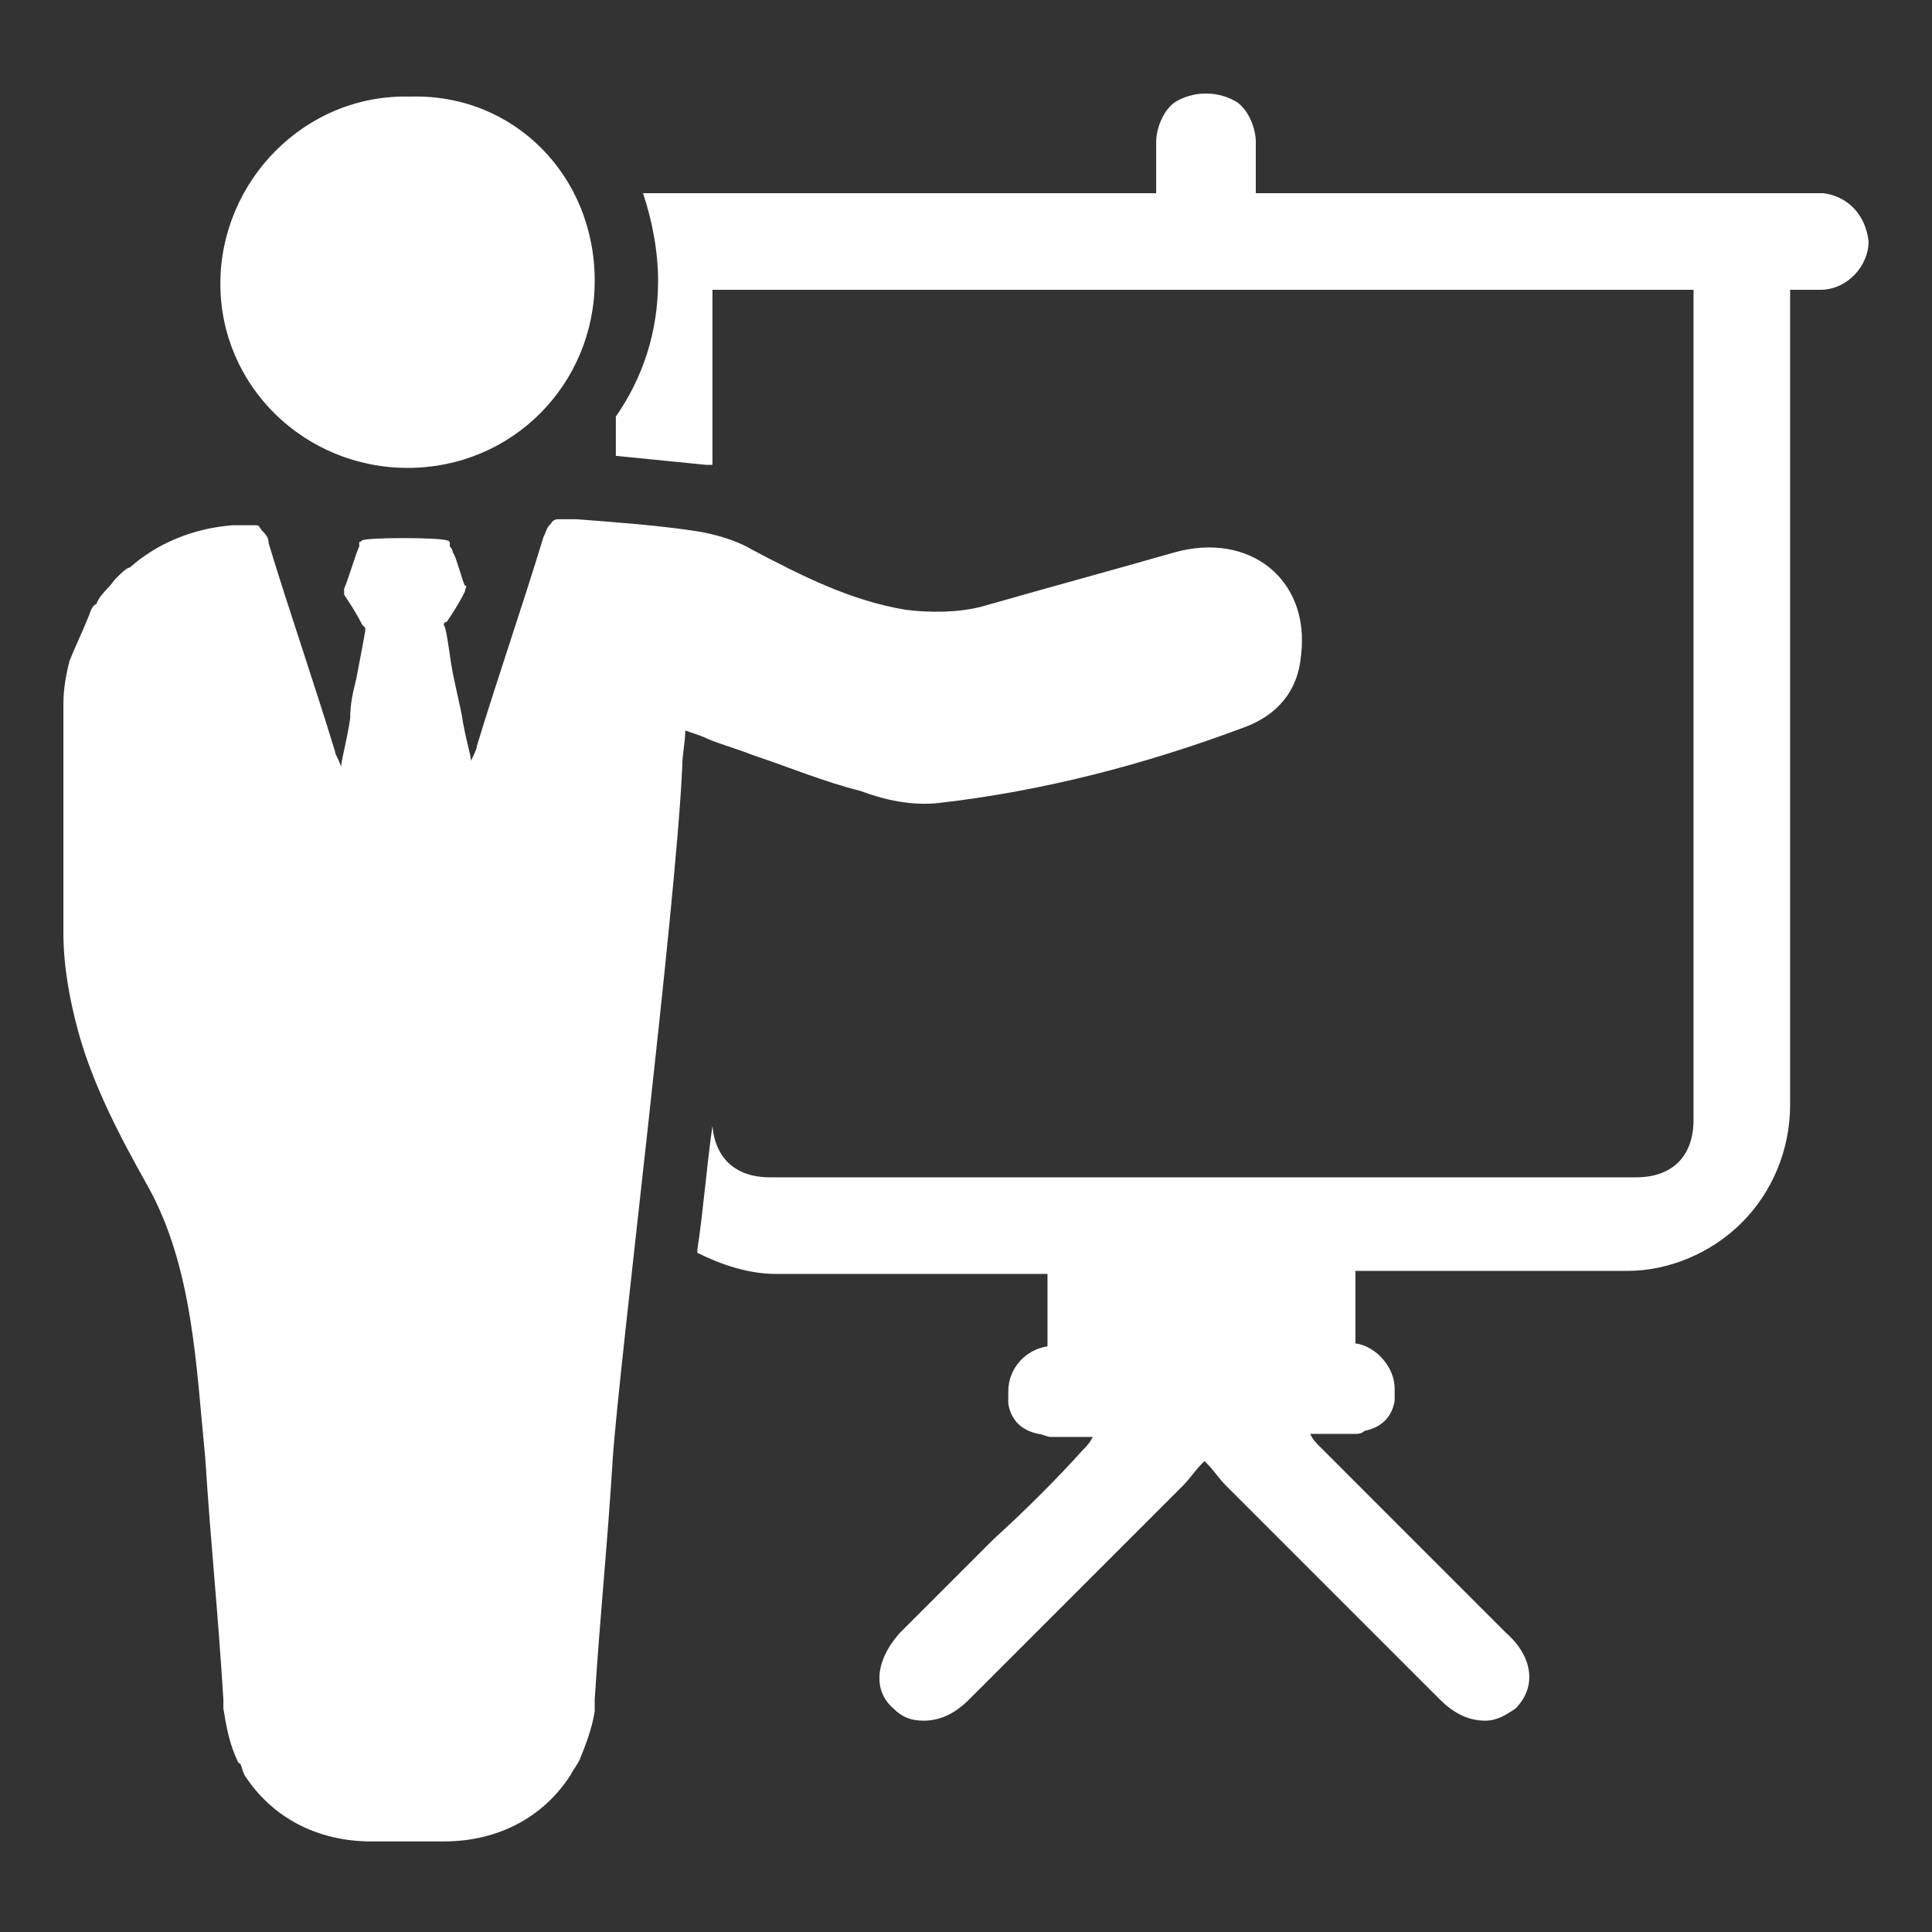 <svg width="50" height="50" viewBox="0 0 50 50" fill="none" xmlns="http://www.w3.org/2000/svg">
<rect x="0" y="0" width="50" height="50" fill="#333333" stroke="none"/>
<path d="M47.188 5H32.5V3.672C32.5 3.359 32.344 2.891 32.031 2.656C31.797 2.5 31.484 2.422 31.25 2.422H31.172C30.938 2.422 30.625 2.5 30.391 2.656C30.078 2.891 29.922 3.359 29.922 3.672V5H16.641C16.875 5.703 17.031 6.484 17.031 7.266C17.031 8.594 16.641 9.766 15.938 10.781V11.797L18.281 12.031H18.438V7.5H43.828V28.984C43.828 29.922 43.281 30.469 42.344 30.469H19.922C19.062 30.469 18.516 30 18.438 29.141C18.281 30.234 18.203 31.328 18.047 32.344V32.422C18.672 32.734 19.375 32.969 20.078 32.969H27.109V34.844C26.562 34.922 26.094 35.391 26.094 36.016V36.328C26.172 36.797 26.484 37.031 26.875 37.109C26.953 37.109 27.109 37.188 27.188 37.188H28.281C28.203 37.344 28.125 37.422 28.047 37.5C27.344 38.281 26.562 39.062 25.703 39.844L23.281 42.266C22.656 42.969 22.578 43.75 23.125 44.219C23.359 44.453 23.594 44.531 23.906 44.531C24.297 44.531 24.688 44.375 25.078 43.984L25.469 43.594L30.625 38.438C30.781 38.281 30.938 38.047 31.094 37.891L31.172 37.812L31.25 37.891C31.406 38.047 31.562 38.281 31.719 38.438L36.875 43.594L37.266 43.984C37.656 44.375 38.047 44.531 38.438 44.531C38.75 44.531 38.984 44.375 39.219 44.219C39.766 43.672 39.688 42.891 38.984 42.266L36.562 39.844L34.141 37.422C34.062 37.344 33.984 37.266 33.906 37.109H35C35.156 37.109 35.234 37.109 35.312 37.031C35.703 36.953 36.016 36.719 36.094 36.25V35.938C36.094 35.391 35.625 34.844 35.078 34.766V32.891H42.109C43.203 32.891 44.297 32.422 45.078 31.641C45.859 30.859 46.328 29.766 46.328 28.594V7.5H47.109C47.812 7.5 48.359 6.875 48.359 6.25C48.281 5.547 47.812 5.078 47.188 5ZM15.391 7.266C15.391 9.922 13.281 12.109 10.547 12.109C7.891 12.109 5.703 10 5.703 7.344C5.703 4.688 7.891 2.422 10.625 2.5C13.281 2.422 15.391 4.531 15.391 7.266Z" fill="white"/>
<path d="M30.391 14.297C28.75 14.766 27.031 15.234 25.391 15.703C24.766 15.859 24.062 15.859 23.438 15.781C22.031 15.547 20.781 14.922 19.453 14.219C19.062 13.984 18.516 13.828 18.047 13.75C17.031 13.594 15.938 13.516 14.922 13.438H14.453C14.297 13.438 14.297 13.516 14.219 13.594C14.141 13.672 14.141 13.75 14.062 13.906C13.516 15.703 12.891 17.5 12.344 19.297C12.344 19.375 12.266 19.531 12.188 19.688C12.188 19.531 12.031 19.062 11.953 18.516C11.875 18.125 11.797 17.812 11.719 17.422C11.641 17.031 11.562 16.25 11.484 16.172C11.484 16.172 11.484 16.094 11.562 16.094C11.719 15.859 11.875 15.625 12.031 15.312C12.031 15.234 12.109 15.156 12.031 15.156C11.953 15 11.797 14.375 11.719 14.297C11.719 14.219 11.641 14.141 11.641 14.141V14.062C11.641 13.984 11.562 13.984 11.562 13.984C11.328 13.906 9.531 13.906 9.375 13.984C9.297 14.062 9.297 13.984 9.297 14.062V14.141C9.219 14.297 8.984 15.078 8.906 15.234V15.391C9.062 15.625 9.219 15.859 9.375 16.172L9.453 16.25V16.328C9.453 16.328 9.297 17.188 9.219 17.578C9.141 17.891 9.062 18.203 9.062 18.594C8.984 19.141 8.828 19.688 8.828 19.844C8.75 19.609 8.672 19.531 8.672 19.453C8.125 17.656 7.5 15.859 6.953 14.062C6.953 13.906 6.875 13.828 6.797 13.75C6.719 13.672 6.719 13.594 6.641 13.594H6.016C5 13.672 4.062 14.062 3.359 14.688C3.281 14.688 3.125 14.844 2.969 15C2.812 15.234 2.578 15.391 2.5 15.625C2.344 15.703 2.344 15.859 2.266 16.016C2.109 16.406 1.953 16.719 1.797 17.109C1.719 17.422 1.641 17.812 1.641 18.203V24.141C1.641 25 1.797 25.859 2.031 26.719C2.422 28.125 3.125 29.453 3.828 30.703C5 32.812 5.078 35.391 5.312 37.734C5.469 40.156 5.625 41.484 5.781 43.984V44.219C5.859 44.688 5.938 45.156 6.172 45.625C6.25 45.625 6.25 45.781 6.328 45.938C7.031 47.031 8.203 47.656 9.609 47.656H11.484C12.891 47.656 14.062 47.031 14.766 45.938C14.844 45.781 14.922 45.703 15 45.547C15.156 45.156 15.312 44.766 15.391 44.297V43.984C15.547 41.562 15.703 40.234 15.859 37.734C16.016 35.391 17.5 23.438 17.656 19.844C17.656 19.531 17.734 19.219 17.734 18.906C17.969 18.984 18.203 19.062 18.359 19.141C18.75 19.297 19.062 19.375 19.453 19.531C20.391 19.844 21.328 20.234 22.266 20.469C22.891 20.703 23.594 20.859 24.297 20.781C27.031 20.469 29.688 19.766 32.188 18.828C33.047 18.516 33.594 17.891 33.672 16.953C33.906 15 32.344 13.75 30.391 14.297Z" fill="white"/>
</svg>
